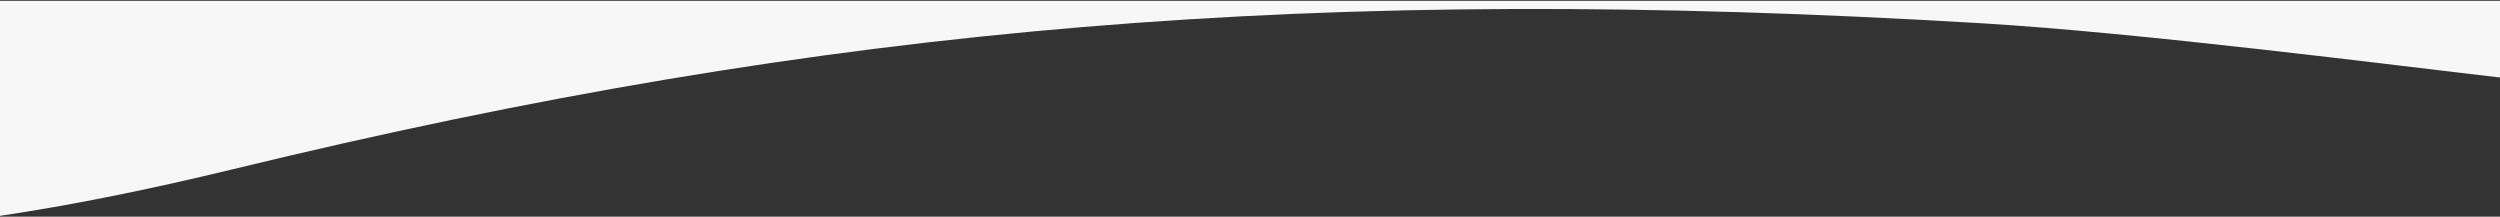 <?xml version="1.0" encoding="UTF-8"?>
<!-- Generator: Adobe Illustrator 27.3.1, SVG Export Plug-In . SVG Version: 6.00 Build 0)  -->
<svg xmlns="http://www.w3.org/2000/svg" xmlns:xlink="http://www.w3.org/1999/xlink" version="1.1" id="Layer_1" x="0px" y="0px" viewBox="0 0 3000 260" style="enable-background:new 0 0 3000 260;" xml:space="preserve">
<rect x="0" y="0" width="3000" height="260" fill="#333333" stroke="none"/>
<style type="text/css">
	.st0{fill:#F7F7F7;}
</style>
<path id="Intersection_4_00000070078175760527836840000011296685910168809123_" class="st0" d="M3000,1v92  c-130.1-15-430.5-53.7-624-65.2C1584.4-19.3,997.7,28.7,280.2,202.9C175.6,228.3,82.9,246.7,0,259L0,1L3000,1z"></path>
</svg>

